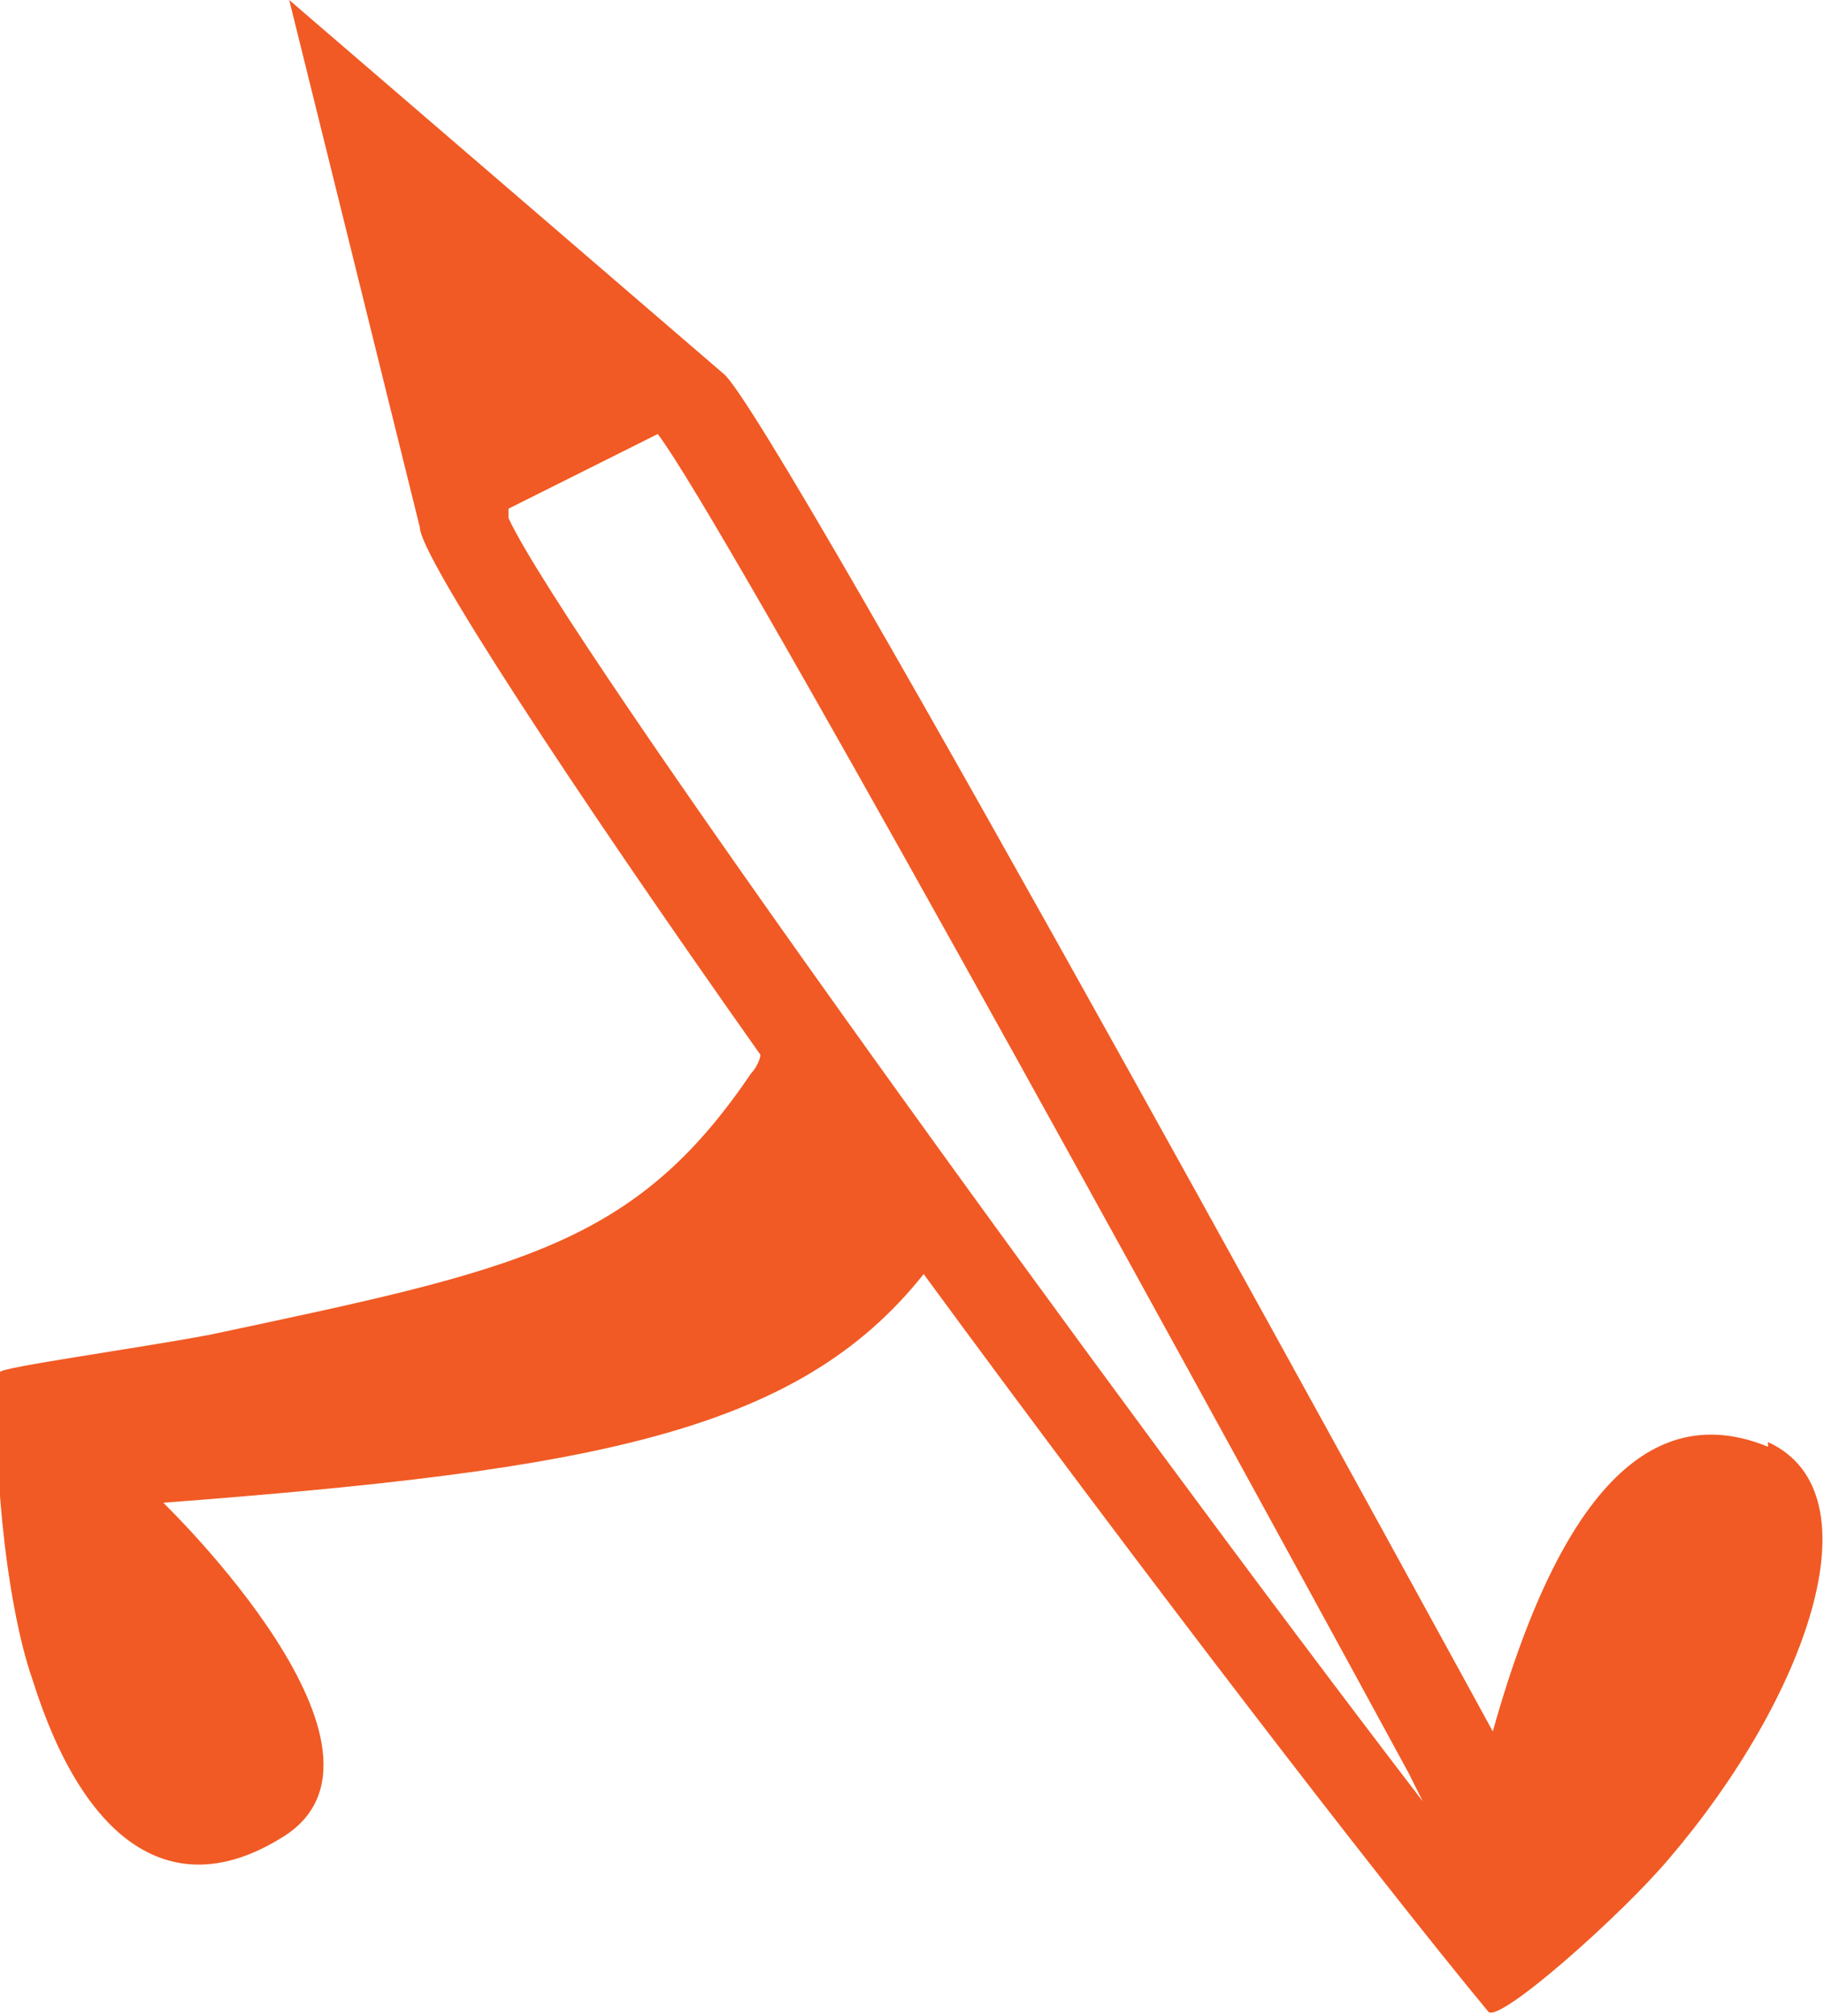 <?xml version="1.0" encoding="UTF-8"?>
<svg id="_レイヤー_1" xmlns="http://www.w3.org/2000/svg" version="1.1" viewBox="0 0 39.1 43.2">
  <!-- Generator: Adobe Illustrator 29.1.0, SVG Export Plug-In . SVG Version: 2.1.0 Build 142)  -->
  <defs>
    <style>
      .st0 {
        fill: #f15a24;
      }
    </style>
  </defs>
  <path class="st0" d="M37.9,31c-2.2-.9-4.3.4-5.9,6.1,0,0-15.5-28.4-16.5-29.1L6.2,0l2.8,11.3c0,.6,3.2,5.5,7.3,11.3,0,.1-.1.3-.2.4-2.5,3.7-5,4.2-11.6,5.6-1.6.3-4.5.7-4.5.8-.2,1.5.1,4.9.7,6.6,1.1,3.5,3,4.8,5.3,3.4,3.1-1.8-2.5-7.2-2.5-7.2,9.2-.7,13.6-1.5,16.3-4.9,4.7,6.4,9.7,12.9,12.1,15.8.2.3,2.9-2.1,3.9-3.3,2.9-3.4,4.5-7.8,2.1-8.9h0ZM10.9,11.1v-.2l3.2-1.6c1.3,1.7,10.5,18.4,16.1,28.7l.3.6C23.9,30,12.1,13.7,10.9,11.1Z"/>
</svg>